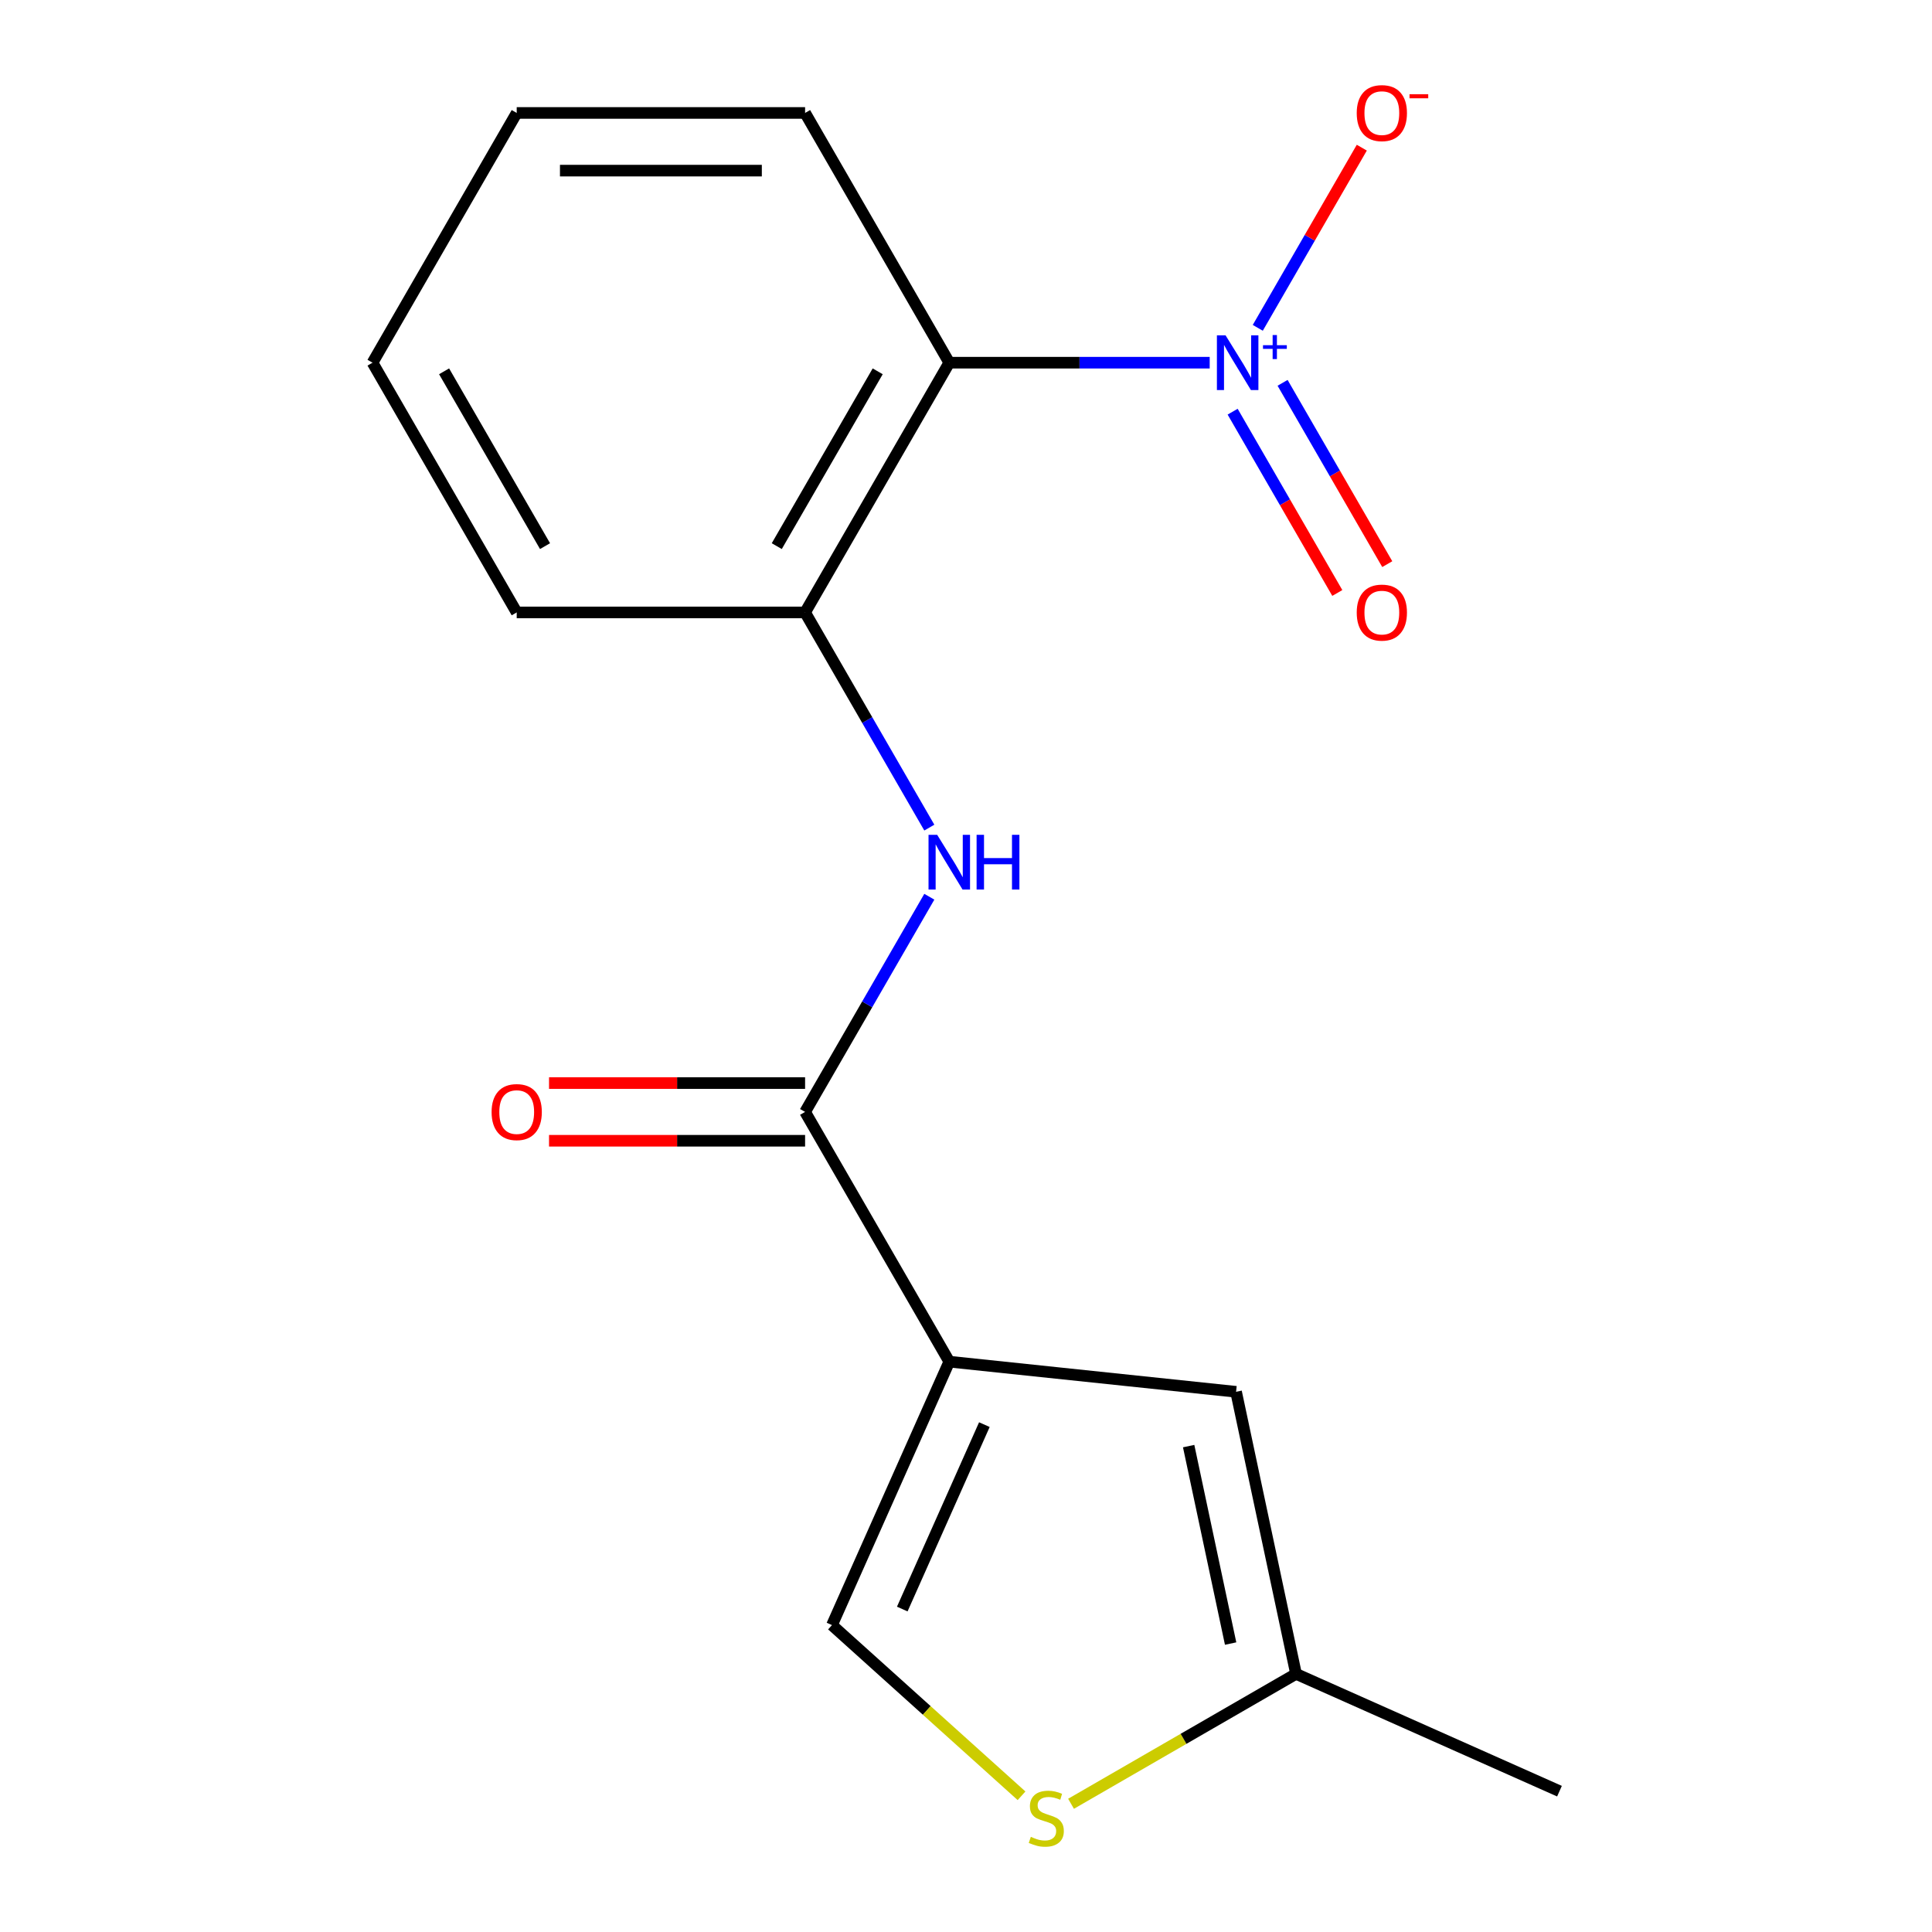 <?xml version='1.0' encoding='iso-8859-1'?>
<svg version='1.1' baseProfile='full'
              xmlns='http://www.w3.org/2000/svg'
                      xmlns:rdkit='http://www.rdkit.org/xml'
                      xmlns:xlink='http://www.w3.org/1999/xlink'
                  xml:space='preserve'
width='1000px' height='1000px' viewBox='0 0 1000 1000'>
<!-- END OF HEADER -->
<rect style='opacity:1.0;fill:#FFFFFF;stroke:none' width='1000' height='1000' x='0' y='0'> </rect>
<path class='bond-2' d='M 491.344,704.793 L 416.712,575.527' style='fill:none;fill-rule:evenodd;stroke:#000000;stroke-width:6px;stroke-linecap:butt;stroke-linejoin:miter;stroke-opacity:1' />
<path class='bond-4' d='M 491.344,704.793 L 639.79,720.395' style='fill:none;fill-rule:evenodd;stroke:#000000;stroke-width:6px;stroke-linecap:butt;stroke-linejoin:miter;stroke-opacity:1' />
<path class='bond-5' d='M 491.344,704.793 L 430.633,841.152' style='fill:none;fill-rule:evenodd;stroke:#000000;stroke-width:6px;stroke-linecap:butt;stroke-linejoin:miter;stroke-opacity:1' />
<path class='bond-5' d='M 509.509,737.389 L 467.012,832.841' style='fill:none;fill-rule:evenodd;stroke:#000000;stroke-width:6px;stroke-linecap:butt;stroke-linejoin:miter;stroke-opacity:1' />
<path class='bond-0' d='M 626.136,187.728 L 558.74,187.728' style='fill:none;fill-rule:evenodd;stroke:#0000FF;stroke-width:6px;stroke-linecap:butt;stroke-linejoin:miter;stroke-opacity:1' />
<path class='bond-0' d='M 558.74,187.728 L 491.344,187.728' style='fill:none;fill-rule:evenodd;stroke:#000000;stroke-width:6px;stroke-linecap:butt;stroke-linejoin:miter;stroke-opacity:1' />
<path class='bond-9' d='M 651.024,169.688 L 677.944,123.06' style='fill:none;fill-rule:evenodd;stroke:#0000FF;stroke-width:6px;stroke-linecap:butt;stroke-linejoin:miter;stroke-opacity:1' />
<path class='bond-9' d='M 677.944,123.06 L 704.865,76.433' style='fill:none;fill-rule:evenodd;stroke:#FF0000;stroke-width:6px;stroke-linecap:butt;stroke-linejoin:miter;stroke-opacity:1' />
<path class='bond-10' d='M 638.011,213.083 L 665.1,260.003' style='fill:none;fill-rule:evenodd;stroke:#0000FF;stroke-width:6px;stroke-linecap:butt;stroke-linejoin:miter;stroke-opacity:1' />
<path class='bond-10' d='M 665.1,260.003 L 692.189,306.923' style='fill:none;fill-rule:evenodd;stroke:#FF0000;stroke-width:6px;stroke-linecap:butt;stroke-linejoin:miter;stroke-opacity:1' />
<path class='bond-10' d='M 663.864,198.157 L 690.954,245.076' style='fill:none;fill-rule:evenodd;stroke:#0000FF;stroke-width:6px;stroke-linecap:butt;stroke-linejoin:miter;stroke-opacity:1' />
<path class='bond-10' d='M 690.954,245.076 L 718.043,291.996' style='fill:none;fill-rule:evenodd;stroke:#FF0000;stroke-width:6px;stroke-linecap:butt;stroke-linejoin:miter;stroke-opacity:1' />
<path class='bond-1' d='M 491.344,187.728 L 416.712,316.994' style='fill:none;fill-rule:evenodd;stroke:#000000;stroke-width:6px;stroke-linecap:butt;stroke-linejoin:miter;stroke-opacity:1' />
<path class='bond-1' d='M 454.296,192.192 L 402.054,282.678' style='fill:none;fill-rule:evenodd;stroke:#000000;stroke-width:6px;stroke-linecap:butt;stroke-linejoin:miter;stroke-opacity:1' />
<path class='bond-12' d='M 491.344,187.728 L 416.712,58.462' style='fill:none;fill-rule:evenodd;stroke:#000000;stroke-width:6px;stroke-linecap:butt;stroke-linejoin:miter;stroke-opacity:1' />
<path class='bond-3' d='M 416.712,575.527 L 448.863,519.84' style='fill:none;fill-rule:evenodd;stroke:#000000;stroke-width:6px;stroke-linecap:butt;stroke-linejoin:miter;stroke-opacity:1' />
<path class='bond-3' d='M 448.863,519.84 L 481.015,464.152' style='fill:none;fill-rule:evenodd;stroke:#0000FF;stroke-width:6px;stroke-linecap:butt;stroke-linejoin:miter;stroke-opacity:1' />
<path class='bond-11' d='M 416.712,560.601 L 350.446,560.601' style='fill:none;fill-rule:evenodd;stroke:#000000;stroke-width:6px;stroke-linecap:butt;stroke-linejoin:miter;stroke-opacity:1' />
<path class='bond-11' d='M 350.446,560.601 L 284.18,560.601' style='fill:none;fill-rule:evenodd;stroke:#FF0000;stroke-width:6px;stroke-linecap:butt;stroke-linejoin:miter;stroke-opacity:1' />
<path class='bond-11' d='M 416.712,590.453 L 350.446,590.453' style='fill:none;fill-rule:evenodd;stroke:#000000;stroke-width:6px;stroke-linecap:butt;stroke-linejoin:miter;stroke-opacity:1' />
<path class='bond-11' d='M 350.446,590.453 L 284.18,590.453' style='fill:none;fill-rule:evenodd;stroke:#FF0000;stroke-width:6px;stroke-linecap:butt;stroke-linejoin:miter;stroke-opacity:1' />
<path class='bond-6' d='M 481.015,428.369 L 448.863,372.682' style='fill:none;fill-rule:evenodd;stroke:#0000FF;stroke-width:6px;stroke-linecap:butt;stroke-linejoin:miter;stroke-opacity:1' />
<path class='bond-6' d='M 448.863,372.682 L 416.712,316.994' style='fill:none;fill-rule:evenodd;stroke:#000000;stroke-width:6px;stroke-linecap:butt;stroke-linejoin:miter;stroke-opacity:1' />
<path class='bond-8' d='M 639.79,720.395 L 670.824,866.397' style='fill:none;fill-rule:evenodd;stroke:#000000;stroke-width:6px;stroke-linecap:butt;stroke-linejoin:miter;stroke-opacity:1' />
<path class='bond-8' d='M 615.245,748.502 L 636.969,850.704' style='fill:none;fill-rule:evenodd;stroke:#000000;stroke-width:6px;stroke-linecap:butt;stroke-linejoin:miter;stroke-opacity:1' />
<path class='bond-7' d='M 430.633,841.152 L 479.69,885.323' style='fill:none;fill-rule:evenodd;stroke:#000000;stroke-width:6px;stroke-linecap:butt;stroke-linejoin:miter;stroke-opacity:1' />
<path class='bond-7' d='M 479.69,885.323 L 528.746,929.494' style='fill:none;fill-rule:evenodd;stroke:#CCCC00;stroke-width:6px;stroke-linecap:butt;stroke-linejoin:miter;stroke-opacity:1' />
<path class='bond-13' d='M 416.712,316.994 L 267.449,316.994' style='fill:none;fill-rule:evenodd;stroke:#000000;stroke-width:6px;stroke-linecap:butt;stroke-linejoin:miter;stroke-opacity:1' />
<path class='bond-17' d='M 554.369,933.633 L 612.597,900.015' style='fill:none;fill-rule:evenodd;stroke:#CCCC00;stroke-width:6px;stroke-linecap:butt;stroke-linejoin:miter;stroke-opacity:1' />
<path class='bond-17' d='M 612.597,900.015 L 670.824,866.397' style='fill:none;fill-rule:evenodd;stroke:#000000;stroke-width:6px;stroke-linecap:butt;stroke-linejoin:miter;stroke-opacity:1' />
<path class='bond-14' d='M 670.824,866.397 L 807.183,927.109' style='fill:none;fill-rule:evenodd;stroke:#000000;stroke-width:6px;stroke-linecap:butt;stroke-linejoin:miter;stroke-opacity:1' />
<path class='bond-18' d='M 416.712,58.462 L 267.449,58.462' style='fill:none;fill-rule:evenodd;stroke:#000000;stroke-width:6px;stroke-linecap:butt;stroke-linejoin:miter;stroke-opacity:1' />
<path class='bond-18' d='M 394.323,88.315 L 289.838,88.315' style='fill:none;fill-rule:evenodd;stroke:#000000;stroke-width:6px;stroke-linecap:butt;stroke-linejoin:miter;stroke-opacity:1' />
<path class='bond-16' d='M 267.449,316.994 L 192.817,187.728' style='fill:none;fill-rule:evenodd;stroke:#000000;stroke-width:6px;stroke-linecap:butt;stroke-linejoin:miter;stroke-opacity:1' />
<path class='bond-16' d='M 282.107,282.678 L 229.865,192.192' style='fill:none;fill-rule:evenodd;stroke:#000000;stroke-width:6px;stroke-linecap:butt;stroke-linejoin:miter;stroke-opacity:1' />
<path class='bond-15' d='M 267.449,58.462 L 192.817,187.728' style='fill:none;fill-rule:evenodd;stroke:#000000;stroke-width:6px;stroke-linecap:butt;stroke-linejoin:miter;stroke-opacity:1' />
<path  class='atom-1' d='M 634.348 173.568
L 643.628 188.568
Q 644.548 190.048, 646.028 192.728
Q 647.508 195.408, 647.588 195.568
L 647.588 173.568
L 651.348 173.568
L 651.348 201.888
L 647.468 201.888
L 637.508 185.488
Q 636.348 183.568, 635.108 181.368
Q 633.908 179.168, 633.548 178.488
L 633.548 201.888
L 629.868 201.888
L 629.868 173.568
L 634.348 173.568
' fill='#0000FF'/>
<path  class='atom-1' d='M 653.724 178.673
L 658.714 178.673
L 658.714 173.419
L 660.931 173.419
L 660.931 178.673
L 666.053 178.673
L 666.053 180.574
L 660.931 180.574
L 660.931 185.854
L 658.714 185.854
L 658.714 180.574
L 653.724 180.574
L 653.724 178.673
' fill='#0000FF'/>
<path  class='atom-4' d='M 485.084 432.101
L 494.364 447.101
Q 495.284 448.581, 496.764 451.261
Q 498.244 453.941, 498.324 454.101
L 498.324 432.101
L 502.084 432.101
L 502.084 460.421
L 498.204 460.421
L 488.244 444.021
Q 487.084 442.101, 485.844 439.901
Q 484.644 437.701, 484.284 437.021
L 484.284 460.421
L 480.604 460.421
L 480.604 432.101
L 485.084 432.101
' fill='#0000FF'/>
<path  class='atom-4' d='M 505.484 432.101
L 509.324 432.101
L 509.324 444.141
L 523.804 444.141
L 523.804 432.101
L 527.644 432.101
L 527.644 460.421
L 523.804 460.421
L 523.804 447.341
L 509.324 447.341
L 509.324 460.421
L 505.484 460.421
L 505.484 432.101
' fill='#0000FF'/>
<path  class='atom-8' d='M 533.558 950.749
Q 533.878 950.869, 535.198 951.429
Q 536.518 951.989, 537.958 952.349
Q 539.438 952.669, 540.878 952.669
Q 543.558 952.669, 545.118 951.389
Q 546.678 950.069, 546.678 947.789
Q 546.678 946.229, 545.878 945.269
Q 545.118 944.309, 543.918 943.789
Q 542.718 943.269, 540.718 942.669
Q 538.198 941.909, 536.678 941.189
Q 535.198 940.469, 534.118 938.949
Q 533.078 937.429, 533.078 934.869
Q 533.078 931.309, 535.478 929.109
Q 537.918 926.909, 542.718 926.909
Q 545.998 926.909, 549.718 928.469
L 548.798 931.549
Q 545.398 930.149, 542.838 930.149
Q 540.078 930.149, 538.558 931.309
Q 537.038 932.429, 537.078 934.389
Q 537.078 935.909, 537.838 936.829
Q 538.638 937.749, 539.758 938.269
Q 540.918 938.789, 542.838 939.389
Q 545.398 940.189, 546.918 940.989
Q 548.438 941.789, 549.518 943.429
Q 550.638 945.029, 550.638 947.789
Q 550.638 951.709, 547.998 953.829
Q 545.398 955.909, 541.038 955.909
Q 538.518 955.909, 536.598 955.349
Q 534.718 954.829, 532.478 953.909
L 533.558 950.749
' fill='#CCCC00'/>
<path  class='atom-10' d='M 702.24 58.542
Q 702.24 51.742, 705.6 47.942
Q 708.96 44.142, 715.24 44.142
Q 721.52 44.142, 724.88 47.942
Q 728.24 51.742, 728.24 58.542
Q 728.24 65.422, 724.84 69.342
Q 721.44 73.222, 715.24 73.222
Q 709 73.222, 705.6 69.342
Q 702.24 65.462, 702.24 58.542
M 715.24 70.022
Q 719.56 70.022, 721.88 67.142
Q 724.24 64.222, 724.24 58.542
Q 724.24 52.982, 721.88 50.182
Q 719.56 47.342, 715.24 47.342
Q 710.92 47.342, 708.56 50.142
Q 706.24 52.942, 706.24 58.542
Q 706.24 64.262, 708.56 67.142
Q 710.92 70.022, 715.24 70.022
' fill='#FF0000'/>
<path  class='atom-10' d='M 729.56 48.764
L 739.249 48.764
L 739.249 50.876
L 729.56 50.876
L 729.56 48.764
' fill='#FF0000'/>
<path  class='atom-11' d='M 702.24 317.074
Q 702.24 310.274, 705.6 306.474
Q 708.96 302.674, 715.24 302.674
Q 721.52 302.674, 724.88 306.474
Q 728.24 310.274, 728.24 317.074
Q 728.24 323.954, 724.84 327.874
Q 721.44 331.754, 715.24 331.754
Q 709 331.754, 705.6 327.874
Q 702.24 323.994, 702.24 317.074
M 715.24 328.554
Q 719.56 328.554, 721.88 325.674
Q 724.24 322.754, 724.24 317.074
Q 724.24 311.514, 721.88 308.714
Q 719.56 305.874, 715.24 305.874
Q 710.92 305.874, 708.56 308.674
Q 706.24 311.474, 706.24 317.074
Q 706.24 322.794, 708.56 325.674
Q 710.92 328.554, 715.24 328.554
' fill='#FF0000'/>
<path  class='atom-12' d='M 254.449 575.607
Q 254.449 568.807, 257.809 565.007
Q 261.169 561.207, 267.449 561.207
Q 273.729 561.207, 277.089 565.007
Q 280.449 568.807, 280.449 575.607
Q 280.449 582.487, 277.049 586.407
Q 273.649 590.287, 267.449 590.287
Q 261.209 590.287, 257.809 586.407
Q 254.449 582.527, 254.449 575.607
M 267.449 587.087
Q 271.769 587.087, 274.089 584.207
Q 276.449 581.287, 276.449 575.607
Q 276.449 570.047, 274.089 567.247
Q 271.769 564.407, 267.449 564.407
Q 263.129 564.407, 260.769 567.207
Q 258.449 570.007, 258.449 575.607
Q 258.449 581.327, 260.769 584.207
Q 263.129 587.087, 267.449 587.087
' fill='#FF0000'/>
</svg>
